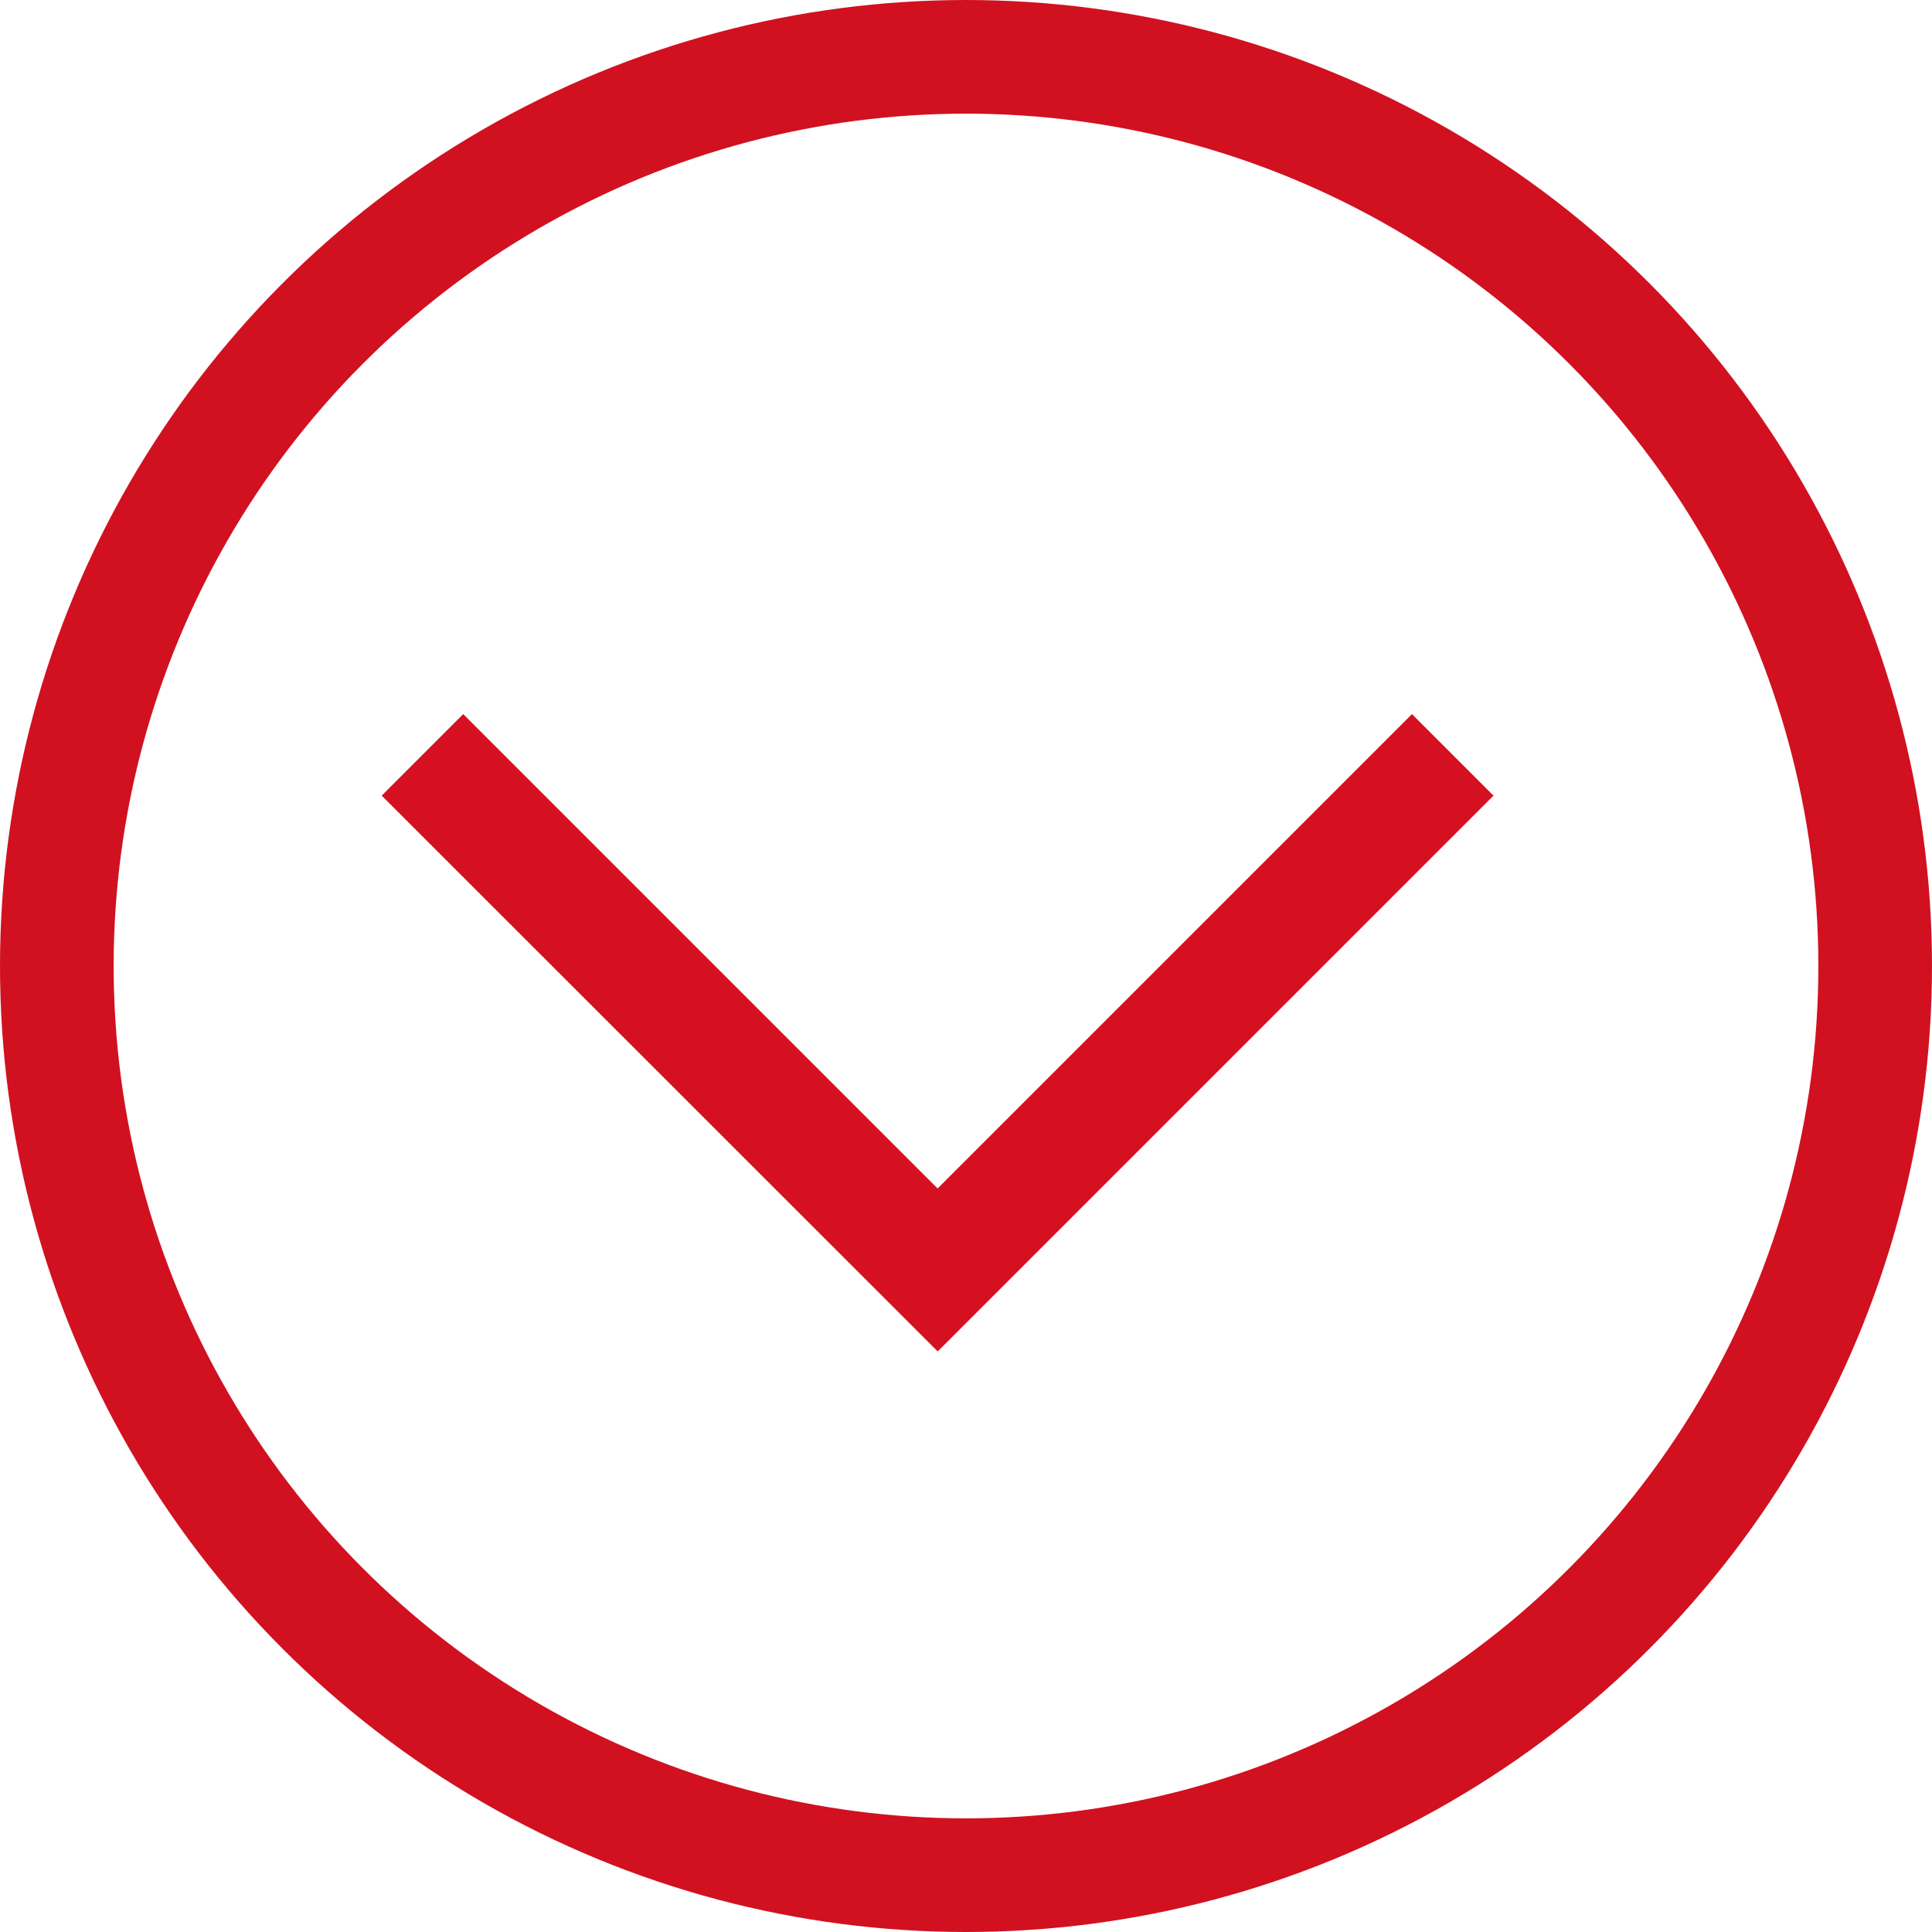 <svg xmlns="http://www.w3.org/2000/svg" width="34" height="34" viewBox="0 0 34 34">
  <g id="Grupo_1461" data-name="Grupo 1461" transform="translate(-300 -3590)">
    <g id="Elipse_1" data-name="Elipse 1" transform="translate(334 3624) rotate(180)" fill="none" stroke="#d11120" stroke-linecap="round" stroke-linejoin="round" stroke-width="2">
      <circle cx="17" cy="17" r="17" stroke="none"/>
      <circle cx="17" cy="17" r="16" fill="none"/>
    </g>
    <path id="Icon" d="M19.566,9.781l-1.435,1.435L9.783,2.868,1.435,11.216,0,9.781,9.781,0Z" transform="translate(326.283 3613.783) rotate(180)" fill="#d51121"/>
  </g>
</svg>
